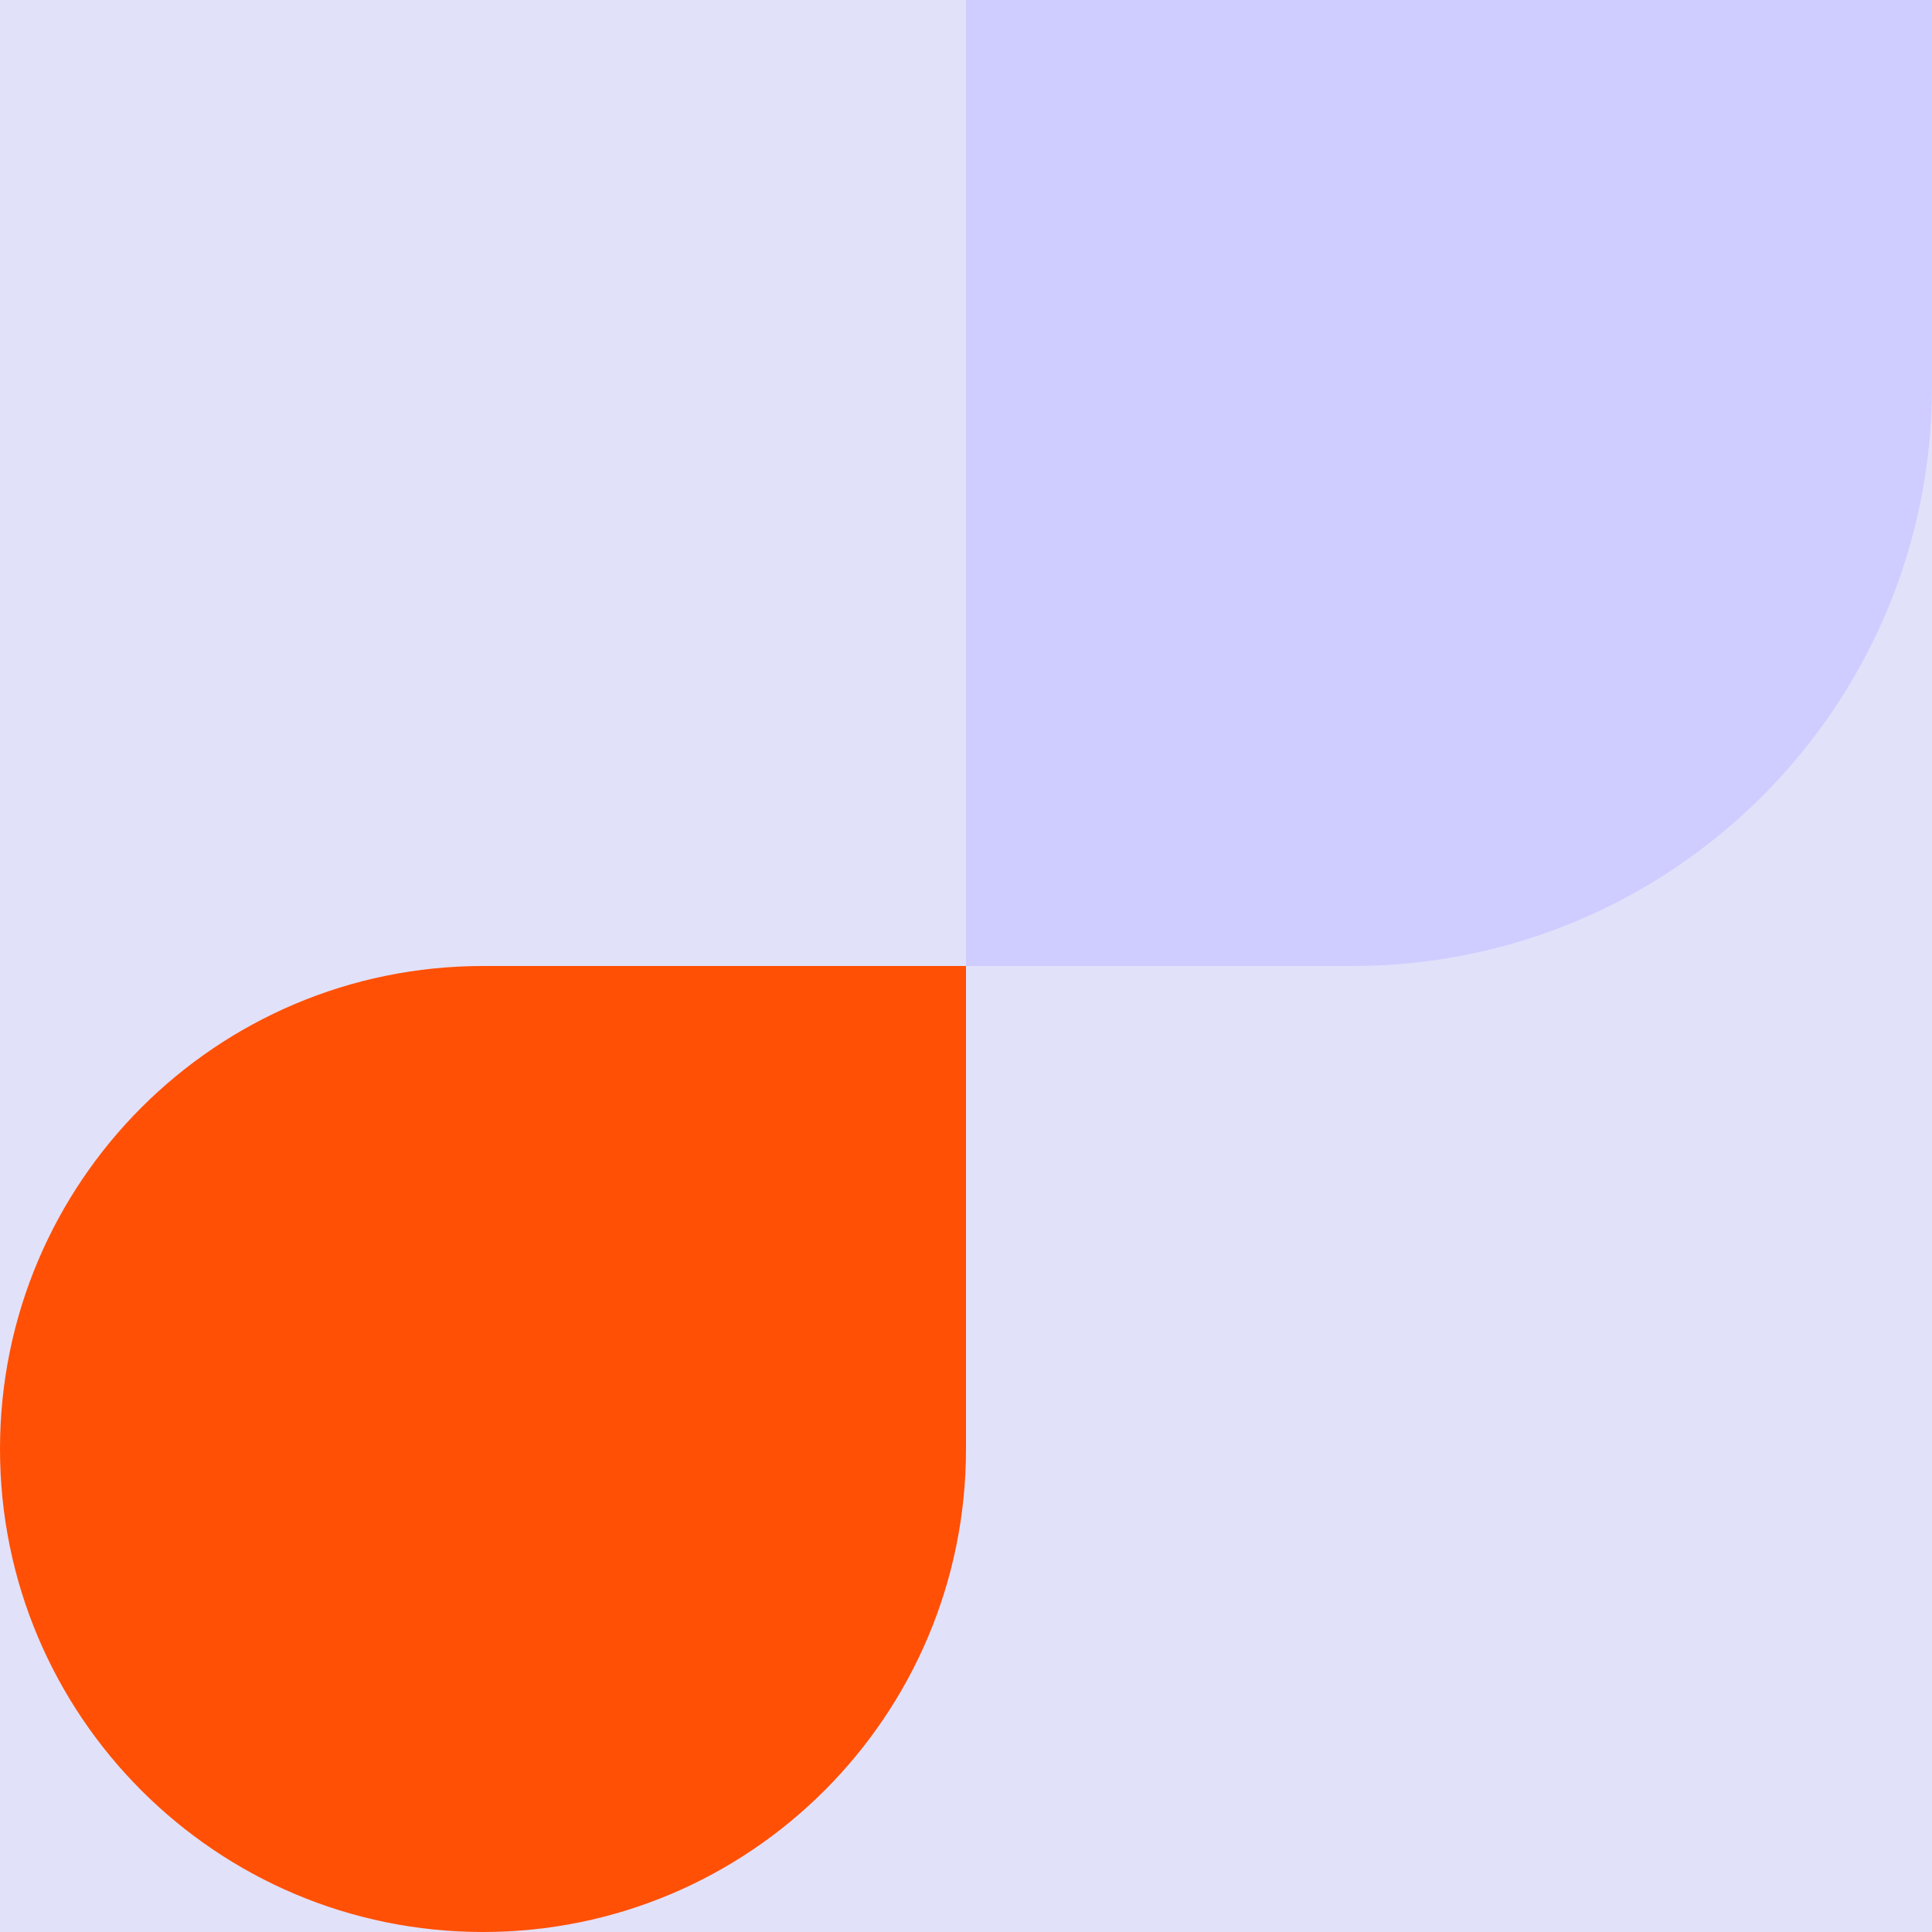 <svg width="400" height="400" viewBox="0 0 400 400" fill="none" xmlns="http://www.w3.org/2000/svg">
<rect y="400" width="400" height="400" transform="rotate(-90 0 400)" fill="#E2E1FA"/>
<path d="M400 80C400 146.274 346.274 200 280 200L200 200L200 8.74228e-06L400 0L400 80Z" fill="#CFCDFF"/>
<path d="M200 300C200 355.228 155.228 400 100 400V400C44.772 400 -1.95703e-06 355.228 -4.37114e-06 300V300C-6.78525e-06 244.772 44.772 200 100 200L200 200L200 300Z" fill="#FF5005"/>
</svg>
